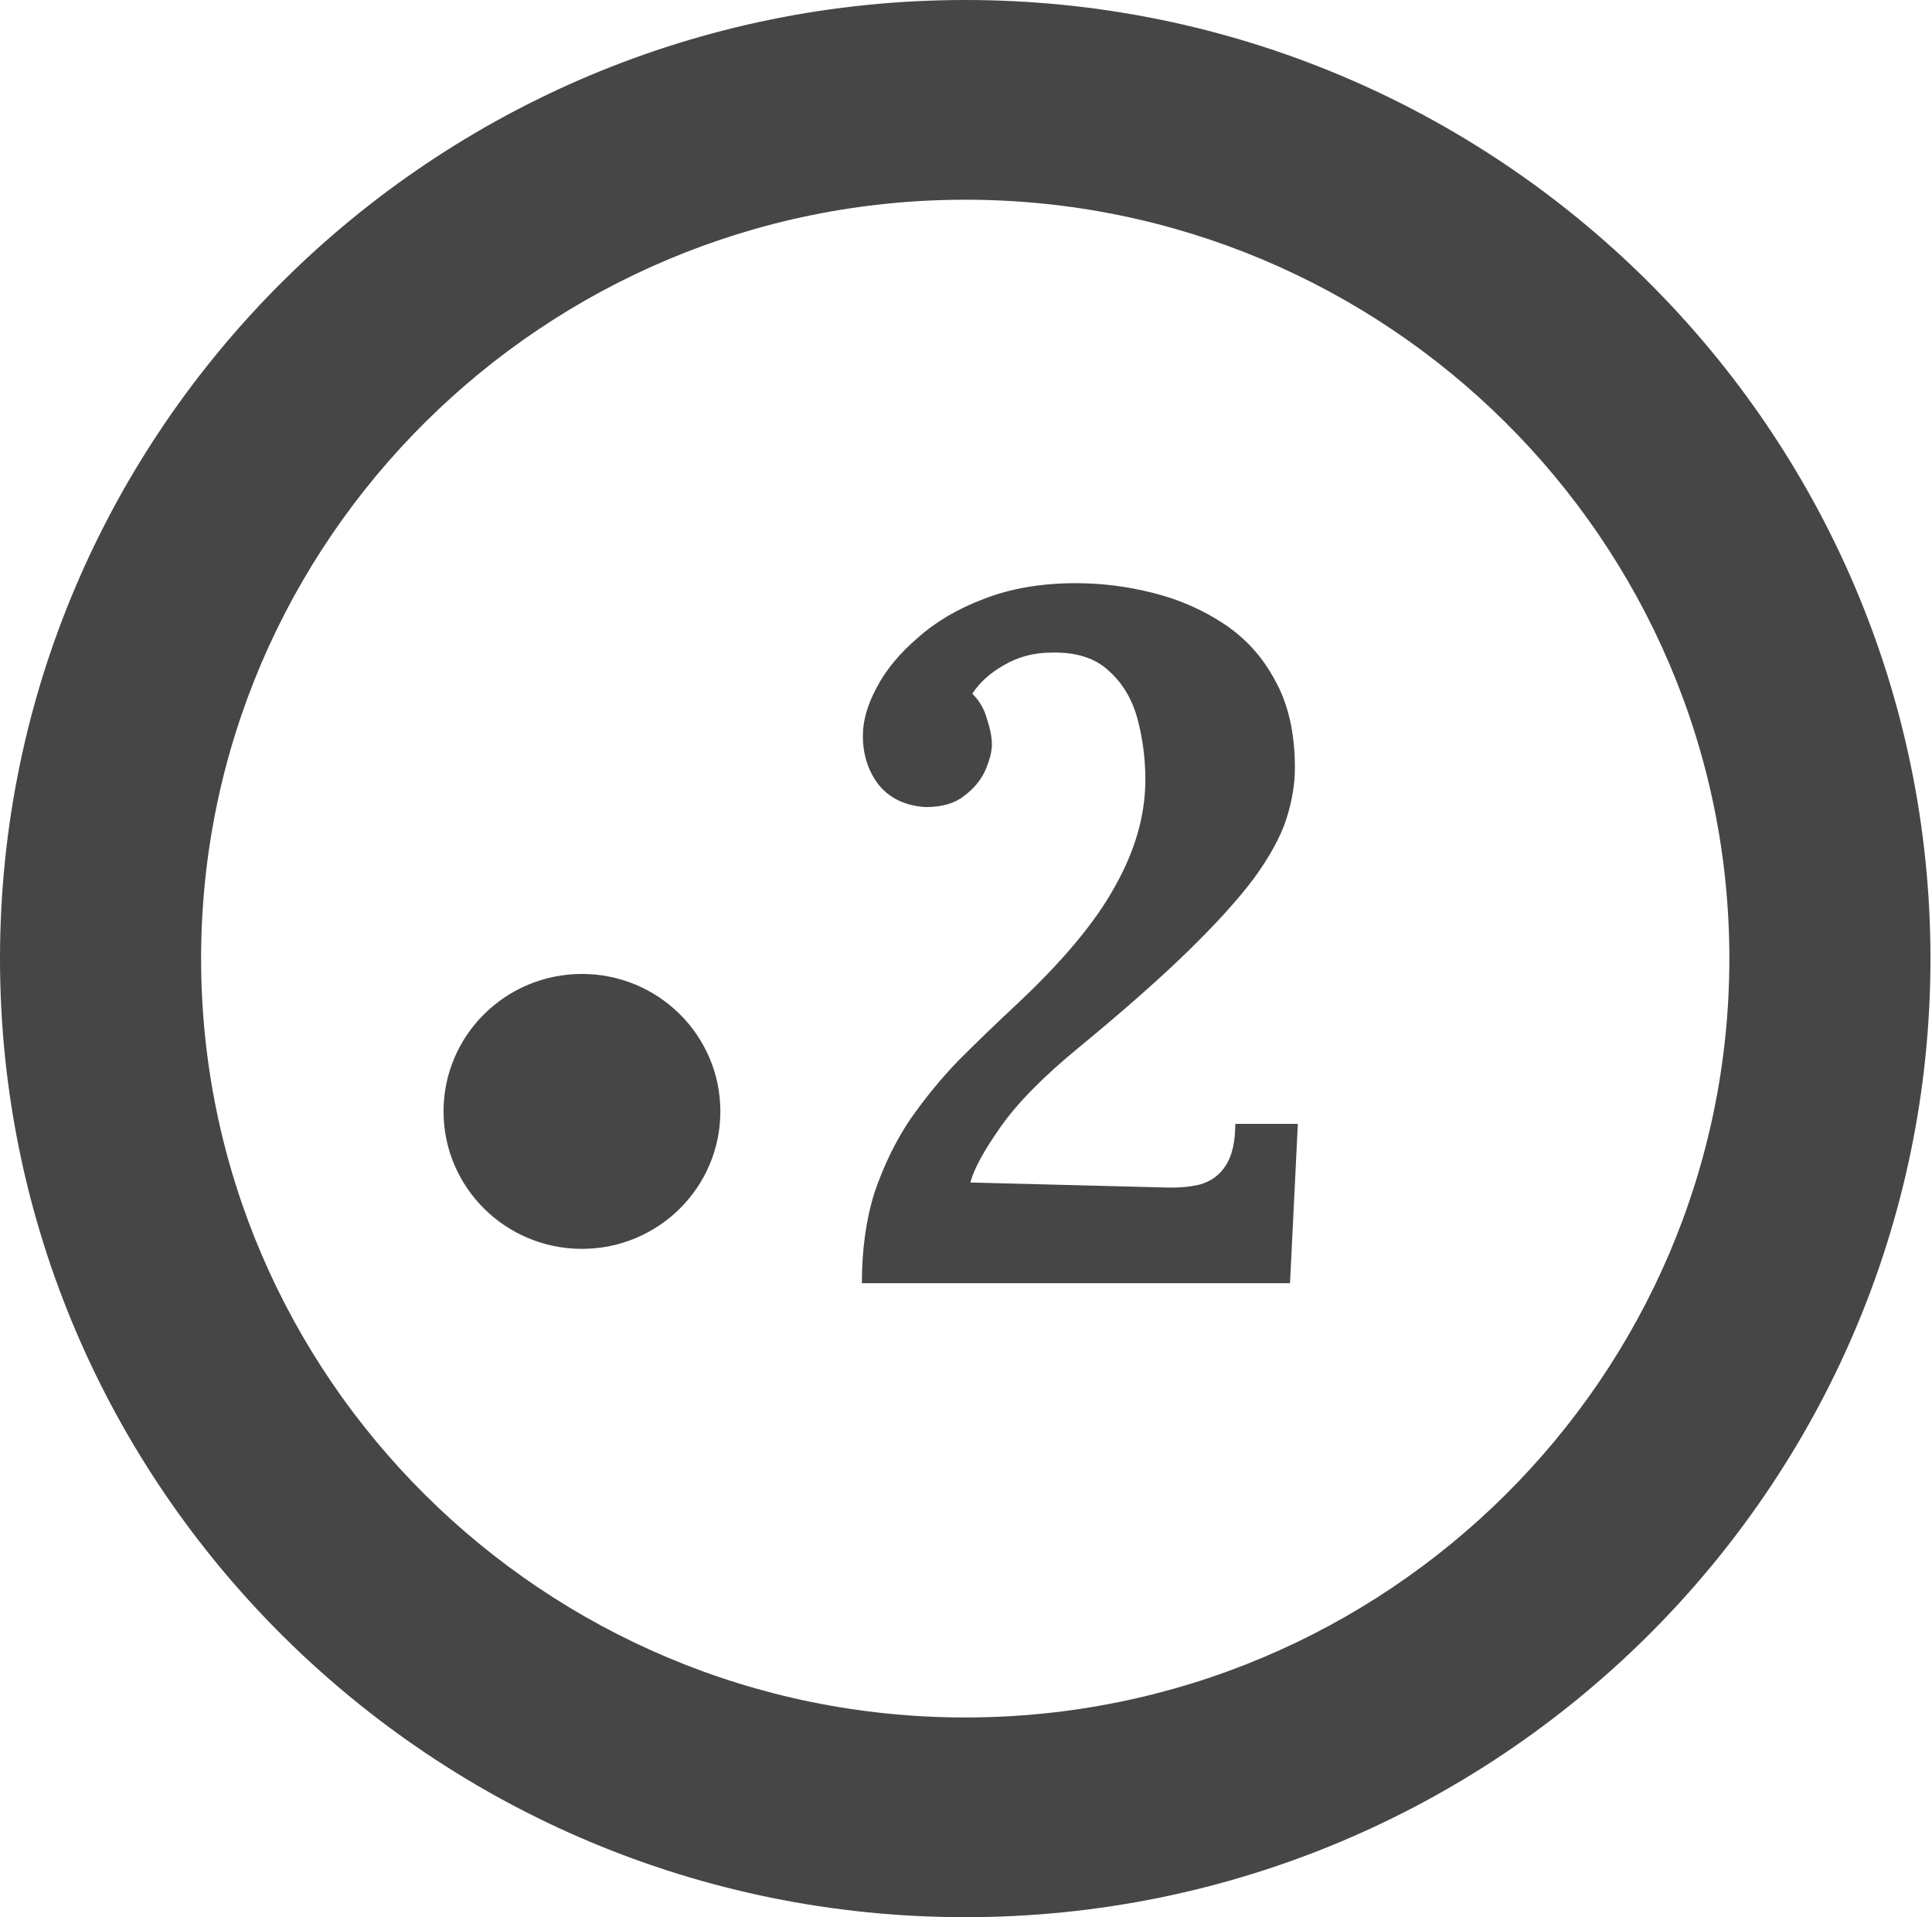 <svg xmlns="http://www.w3.org/2000/svg" width="253" height="251" viewBox="0 0 253 251" fill="none"><path d="M76.207 163.502C86.218 163.502 94.333 155.445 94.333 145.506C94.333 135.567 86.218 127.51 76.207 127.51C66.197 127.51 58.082 135.567 58.082 145.506C58.082 155.445 66.197 163.502 76.207 163.502Z" fill="#464646"></path><path d="M126.4 251C56.696 251 0 194.708 0 125.5C0 56.292 56.696 0 126.4 0C196.104 0 252.799 56.292 252.799 125.5C252.799 194.708 196.104 251 126.4 251ZM126.4 26.148C71.228 26.148 26.335 70.721 26.335 125.5C26.335 180.279 71.228 224.852 126.4 224.852C181.572 224.852 226.464 180.279 226.464 125.5C226.464 70.721 181.572 26.148 126.4 26.148Z" fill="#464646"></path><path d="M112.867 168C112.867 163.563 113.422 159.595 114.531 156.096C115.726 152.597 117.262 149.44 119.139 146.624C121.102 143.808 123.235 141.205 125.539 138.816C127.928 136.427 130.36 134.08 132.835 131.776C139.064 125.973 143.459 120.725 146.019 116.032C148.664 111.339 149.987 106.688 149.987 102.08C149.987 99.349 149.646 96.704 148.963 94.144C148.28 91.584 147.043 89.493 145.251 87.872C143.459 86.165 140.942 85.355 137.699 85.44C135.395 85.44 133.304 85.995 131.427 87.104C129.635 88.128 128.27 89.365 127.331 90.816C128.27 91.755 128.91 92.864 129.251 94.144C129.678 95.424 129.891 96.533 129.891 97.472C129.891 98.411 129.592 99.563 128.995 100.928C128.398 102.208 127.459 103.317 126.179 104.256C124.984 105.195 123.32 105.664 121.187 105.664C118.542 105.493 116.494 104.512 115.043 102.72C113.678 100.928 112.995 98.795 112.995 96.32C112.995 94.357 113.592 92.267 114.787 90.048C115.982 87.744 117.774 85.568 120.163 83.52C122.552 81.387 125.454 79.68 128.867 78.4C132.366 77.035 136.376 76.352 140.899 76.352C144.312 76.352 147.683 76.779 151.011 77.632C154.424 78.485 157.539 79.851 160.355 81.728C163.171 83.605 165.39 86.08 167.011 89.152C168.718 92.224 169.571 96.021 169.571 100.544C169.571 102.677 169.187 104.939 168.419 107.328C167.651 109.632 166.243 112.192 164.195 115.008C162.147 117.739 159.288 120.896 155.619 124.48C151.95 128.064 147.214 132.245 141.411 137.024C136.718 140.864 133.262 144.363 131.043 147.52C128.824 150.677 127.502 153.109 127.075 154.816L152.163 155.456C154.126 155.541 155.79 155.413 157.155 155.072C158.606 154.645 159.715 153.835 160.483 152.64C161.336 151.36 161.763 149.525 161.763 147.136H169.955L168.931 168H112.867Z" fill="#464646"></path></svg>